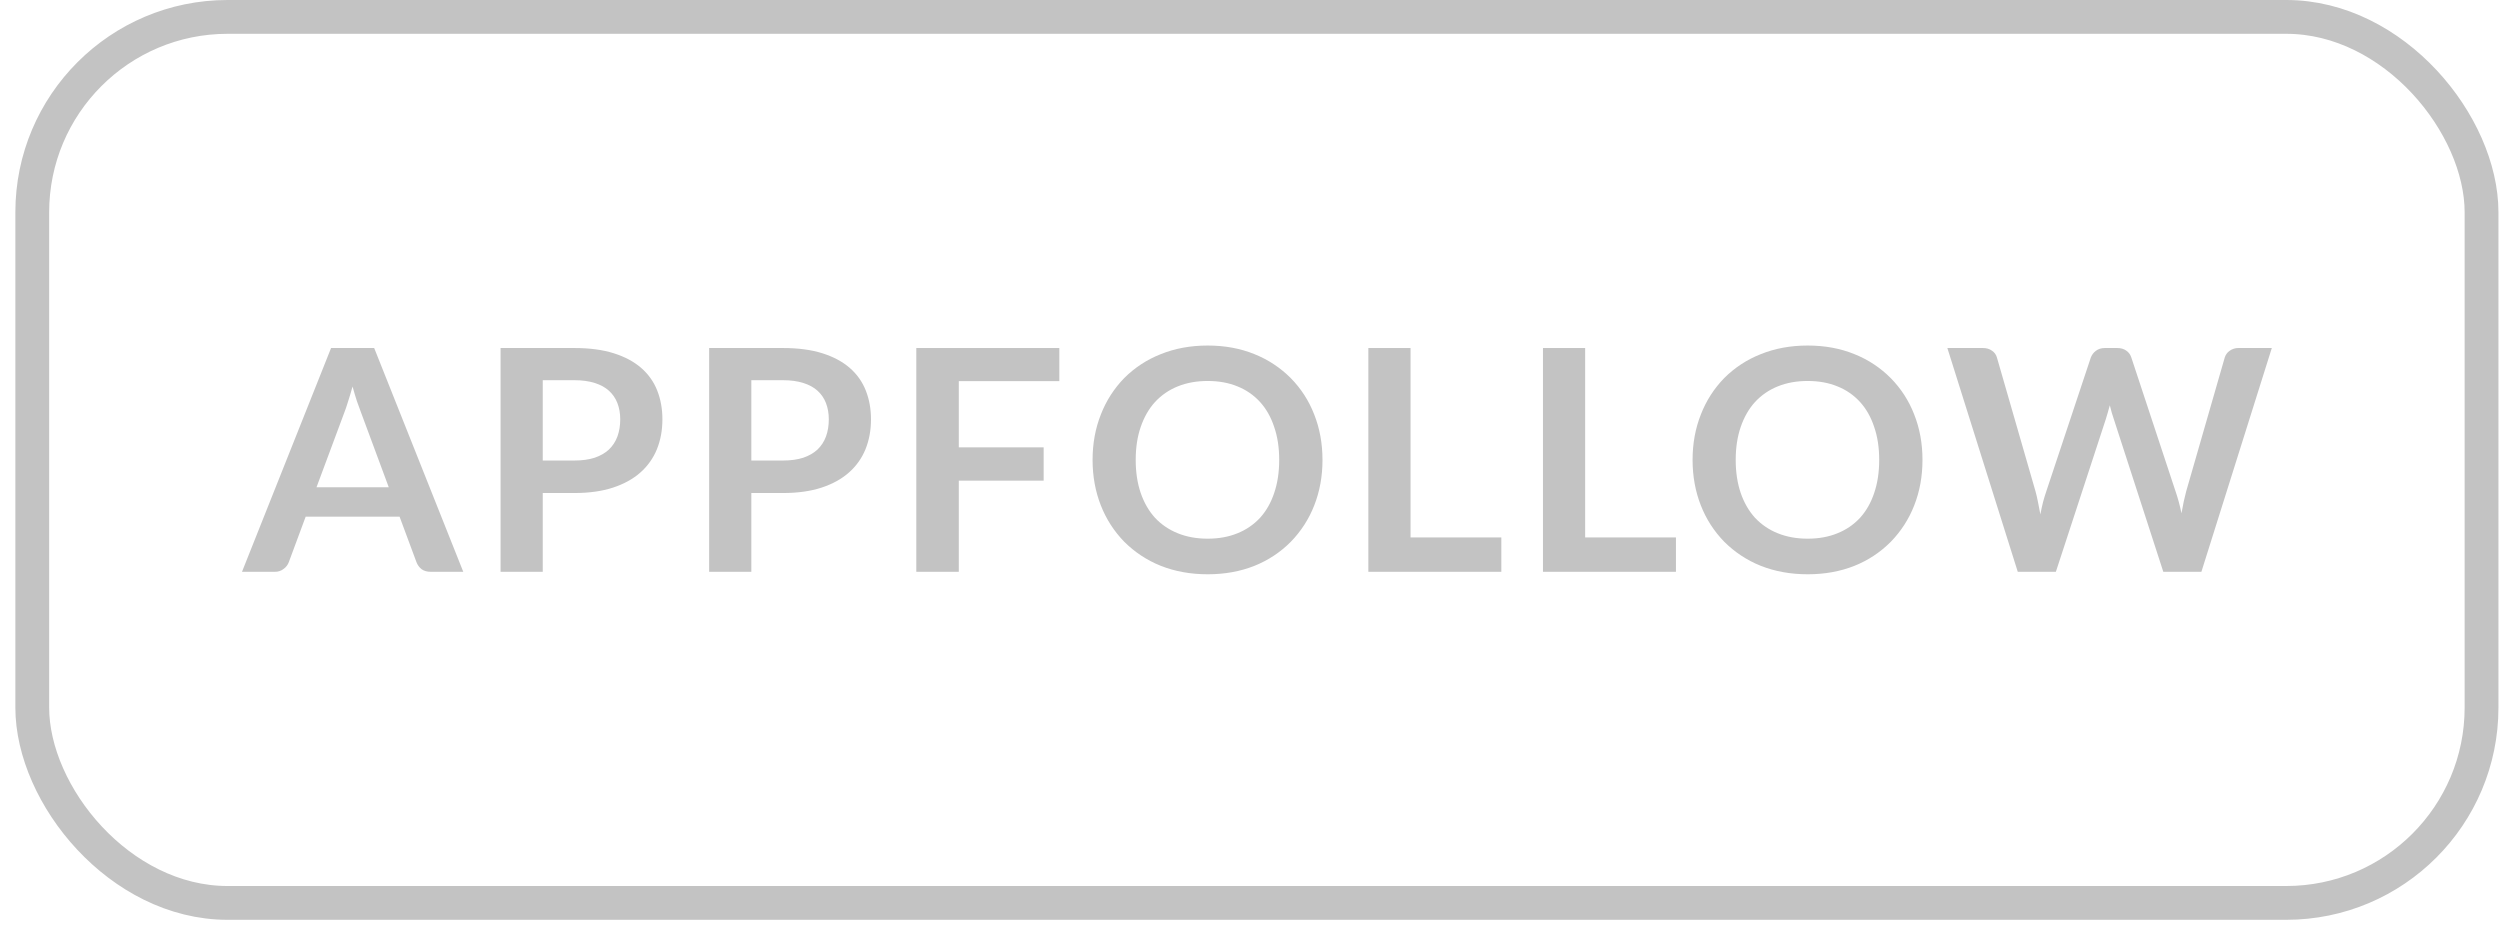 <?xml version="1.0" encoding="UTF-8"?> <svg xmlns="http://www.w3.org/2000/svg" width="159" height="59" viewBox="0 0 159 59" fill="none"> <path d="M29.464 36.366H27.389C27.157 36.366 26.963 36.31 26.811 36.199C26.668 36.085 26.558 35.936 26.492 35.766L25.414 32.862H19.44L18.363 35.766C18.299 35.931 18.188 36.075 18.044 36.179C17.883 36.307 17.681 36.373 17.475 36.366H15.391L21.056 22.134H23.798L29.464 36.366ZM20.129 30.992H24.726L22.97 26.257C22.891 26.047 22.801 25.801 22.701 25.519C22.608 25.231 22.515 24.919 22.422 24.584C22.329 24.919 22.236 25.231 22.143 25.519C22.056 25.808 21.97 26.061 21.884 26.277L20.129 30.992V30.992Z" fill="#C3C3C3"></path> <path d="M34.519 31.356V36.366H31.836V22.134H36.533C37.498 22.134 38.333 22.245 39.037 22.468C39.742 22.691 40.323 23.002 40.783 23.403C41.234 23.793 41.583 24.286 41.8 24.84C42.02 25.398 42.129 26.008 42.129 26.671C42.129 27.36 42.013 27.993 41.78 28.57C41.55 29.137 41.192 29.642 40.733 30.047C40.268 30.461 39.686 30.782 38.987 31.012C38.289 31.241 37.471 31.356 36.533 31.356H34.519V31.356ZM34.519 29.289H36.533C37.026 29.289 37.455 29.23 37.82 29.112C38.186 28.987 38.489 28.813 38.728 28.59C38.968 28.361 39.147 28.085 39.267 27.764C39.387 27.436 39.447 27.071 39.447 26.671C39.447 26.29 39.387 25.946 39.267 25.637C39.152 25.336 38.967 25.066 38.728 24.85C38.489 24.633 38.186 24.469 37.821 24.357C37.455 24.24 37.026 24.181 36.534 24.181H34.519V29.289V29.289Z" fill="#C3C3C3"></path> <path d="M47.785 31.356V36.366H45.102V22.134H49.799C50.763 22.134 51.598 22.245 52.303 22.468C53.007 22.691 53.589 23.002 54.048 23.403C54.499 23.793 54.848 24.286 55.065 24.84C55.285 25.398 55.395 26.008 55.395 26.671C55.395 27.36 55.279 27.993 55.046 28.57C54.816 29.137 54.458 29.642 53.998 30.047C53.533 30.461 52.952 30.782 52.253 31.012C51.554 31.241 50.737 31.356 49.799 31.356H47.785ZM47.785 29.289H49.799C50.292 29.289 50.721 29.23 51.086 29.112C51.452 28.987 51.754 28.813 51.994 28.59C52.233 28.361 52.413 28.085 52.532 27.764C52.652 27.436 52.712 27.071 52.712 26.671C52.712 26.29 52.652 25.946 52.532 25.637C52.418 25.336 52.233 25.066 51.994 24.85C51.754 24.633 51.452 24.469 51.086 24.357C50.721 24.24 50.292 24.181 49.8 24.181H47.785V29.289V29.289Z" fill="#C3C3C3"></path> <path d="M67.373 22.134V24.24H60.98V28.452H66.376V30.569H60.98V36.366H58.277V22.134H67.373Z" fill="#C3C3C3"></path> <path d="M84.111 29.25C84.111 30.293 83.934 31.261 83.582 32.153C83.246 33.013 82.741 33.796 82.096 34.457C81.441 35.118 80.656 35.637 79.792 35.983C78.894 36.343 77.9 36.524 76.809 36.524C75.719 36.524 74.722 36.343 73.817 35.983C72.95 35.636 72.163 35.116 71.503 34.457C70.858 33.796 70.353 33.013 70.017 32.153C69.665 31.261 69.488 30.294 69.488 29.25C69.488 28.207 69.665 27.242 70.017 26.357C70.351 25.493 70.856 24.706 71.503 24.043C72.162 23.384 72.95 22.868 73.817 22.527C74.721 22.16 75.719 21.976 76.81 21.976C77.9 21.976 78.894 22.16 79.792 22.527C80.656 22.873 81.44 23.392 82.096 24.052C82.744 24.71 83.249 25.494 83.582 26.356C83.934 27.242 84.11 28.207 84.11 29.249L84.111 29.25ZM81.357 29.25C81.357 28.469 81.251 27.77 81.038 27.154C80.832 26.53 80.533 26.002 80.141 25.569C79.744 25.133 79.253 24.793 78.705 24.575C78.146 24.345 77.514 24.23 76.809 24.23C76.105 24.23 75.47 24.345 74.904 24.575C74.354 24.794 73.86 25.134 73.458 25.569C73.065 26.002 72.763 26.53 72.55 27.153C72.337 27.77 72.231 28.468 72.231 29.25C72.231 30.031 72.337 30.733 72.55 31.356C72.763 31.973 73.065 32.498 73.458 32.931C73.857 33.358 74.34 33.686 74.904 33.915C75.47 34.145 76.105 34.26 76.809 34.26C77.514 34.26 78.146 34.145 78.705 33.915C79.251 33.699 79.741 33.362 80.141 32.931C80.533 32.498 80.832 31.973 81.038 31.355C81.251 30.733 81.357 30.03 81.357 29.25Z" fill="#C3C3C3"></path> <path d="M89.711 34.181H95.485V36.366H87.027V22.134H89.711V34.181Z" fill="#C3C3C3"></path> <path d="M100.816 34.181H106.59V36.366H98.133V22.134H100.816V34.181V34.181Z" fill="#C3C3C3"></path> <path d="M122.27 29.25C122.27 30.293 122.094 31.261 121.741 32.153C121.406 33.013 120.9 33.797 120.255 34.457C119.6 35.118 118.816 35.637 117.951 35.983C117.054 36.343 116.06 36.524 114.969 36.524C113.879 36.524 112.882 36.343 111.977 35.983C111.11 35.636 110.323 35.116 109.663 34.457C109.018 33.796 108.512 33.013 108.177 32.153C107.825 31.261 107.648 30.294 107.648 29.25C107.648 28.207 107.825 27.242 108.177 26.357C108.51 25.493 109.016 24.706 109.663 24.043C110.322 23.384 111.11 22.868 111.977 22.527C112.882 22.16 113.879 21.976 114.969 21.976C116.06 21.976 117.054 22.16 117.951 22.527C118.816 22.872 119.6 23.392 120.255 24.052C120.903 24.71 121.409 25.494 121.741 26.356C122.094 27.242 122.27 28.207 122.27 29.249V29.25ZM119.517 29.25C119.517 28.469 119.411 27.77 119.198 27.154C118.992 26.53 118.693 26.002 118.301 25.569C117.904 25.132 117.412 24.792 116.864 24.575C116.306 24.345 115.674 24.23 114.969 24.23C114.264 24.23 113.629 24.345 113.064 24.575C112.514 24.794 112.02 25.134 111.618 25.569C111.226 26.002 110.923 26.53 110.71 27.153C110.498 27.77 110.391 28.468 110.391 29.25C110.391 30.031 110.498 30.733 110.71 31.356C110.923 31.973 111.226 32.498 111.618 32.931C112.022 33.361 112.516 33.697 113.064 33.915C113.629 34.145 114.264 34.26 114.969 34.26C115.674 34.26 116.306 34.145 116.864 33.915C117.41 33.699 117.901 33.363 118.301 32.931C118.693 32.498 118.992 31.973 119.198 31.355C119.411 30.733 119.517 30.03 119.517 29.25Z" fill="#C3C3C3"></path> <path d="M123.852 22.134H126.106C126.339 22.134 126.532 22.189 126.684 22.301C126.84 22.401 126.954 22.555 127.003 22.733L129.458 31.248C129.517 31.458 129.57 31.688 129.617 31.937C129.67 32.179 129.72 32.439 129.767 32.715C129.819 32.439 129.876 32.18 129.936 31.937C130.003 31.688 130.072 31.458 130.145 31.248L132.978 22.733C133.041 22.57 133.148 22.427 133.287 22.32C133.446 22.196 133.64 22.134 133.865 22.134H134.653C134.886 22.134 135.079 22.189 135.232 22.301C135.385 22.406 135.491 22.55 135.551 22.733L138.364 31.248C138.51 31.668 138.637 32.134 138.743 32.646C138.79 32.39 138.836 32.144 138.883 31.908C138.936 31.672 138.989 31.452 139.042 31.248L141.495 22.733C141.548 22.562 141.657 22.413 141.804 22.311C141.973 22.19 142.176 22.127 142.383 22.133H144.488L140.009 36.366H137.586L134.434 26.641L134.305 26.238C134.262 26.084 134.222 25.93 134.185 25.776C134.145 25.94 134.102 26.093 134.055 26.238C134.015 26.383 133.976 26.517 133.935 26.642L130.753 36.367H128.33L123.852 22.134Z" fill="#C3C3C3"></path> <rect x="2.052" y="1.075" width="155.774" height="56.35" rx="12.425" stroke="#C3C3C3" stroke-width="2.15"></rect> </svg> 